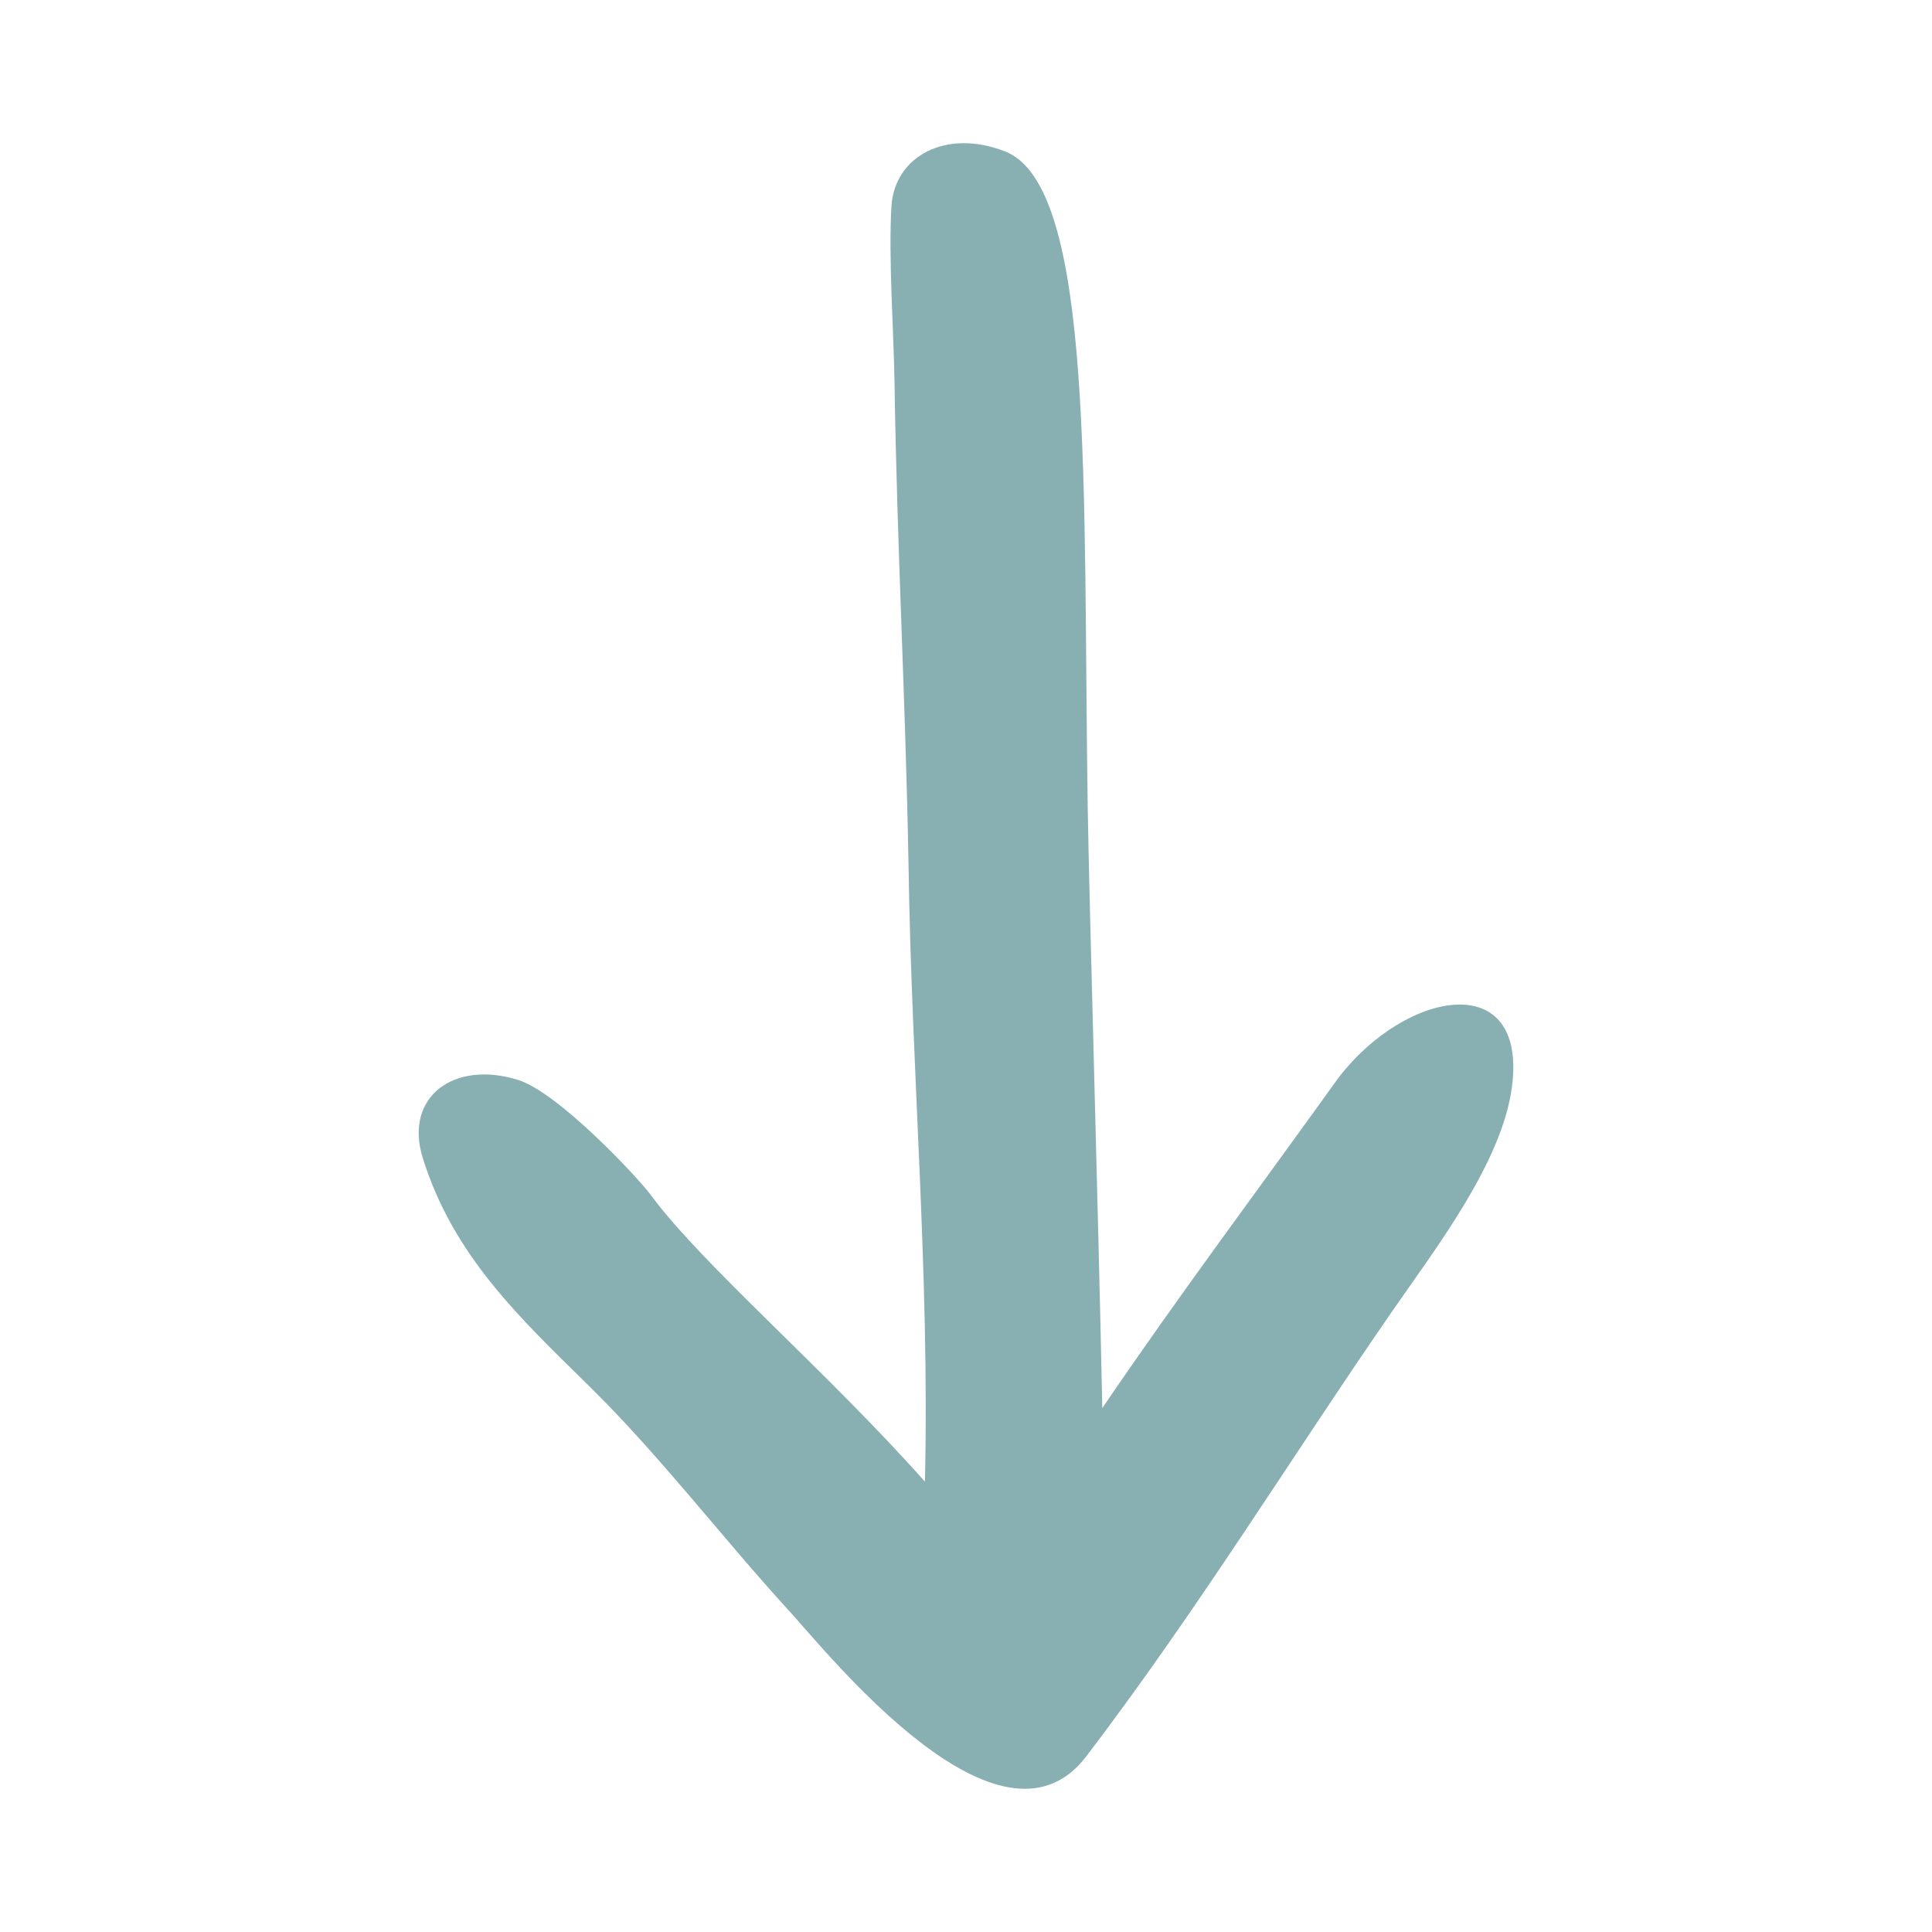 <?xml version="1.0" encoding="UTF-8"?>
<svg xmlns="http://www.w3.org/2000/svg" xmlns:xlink="http://www.w3.org/1999/xlink" version="1.1" width="512" height="512" x="0" y="0" viewBox="0 0 64 64" style="enable-background:new 0 0 512 512" xml:space="preserve" class="">
  <g>
    <path d="M14.002 38.351c-.623-2.023 1.042-3.239 3.16-2.577 1.33.416 3.95 3.207 4.406 3.824 1.706 2.31 5.819 5.82 9.072 9.484.158-6.942-.444-13.56-.544-20.45-.101-5.575-.381-10.483-.464-15.97-.025-1.653-.204-4.161-.102-5.826.102-1.656 1.798-2.585 3.76-1.822 2.992 1.164 2.577 11.306 2.743 21.781.054 3.413.333 12.637.482 19.85 2.5-3.683 5.23-7.327 7.832-10.954 2.246-2.915 6.264-3.627 5.736.332-.333 2.494-2.538 5.351-3.944 7.384-3.289 4.754-6.448 9.908-10.155 14.775-2.85 3.74-8.523-3.375-9.834-4.809-2.247-2.457-4.265-5.128-6.642-7.466-2.277-2.24-4.497-4.307-5.506-7.556z" fill="#88afb2" opacity="1" data-original="#000000" class=""></path>
  </g>
</svg>
